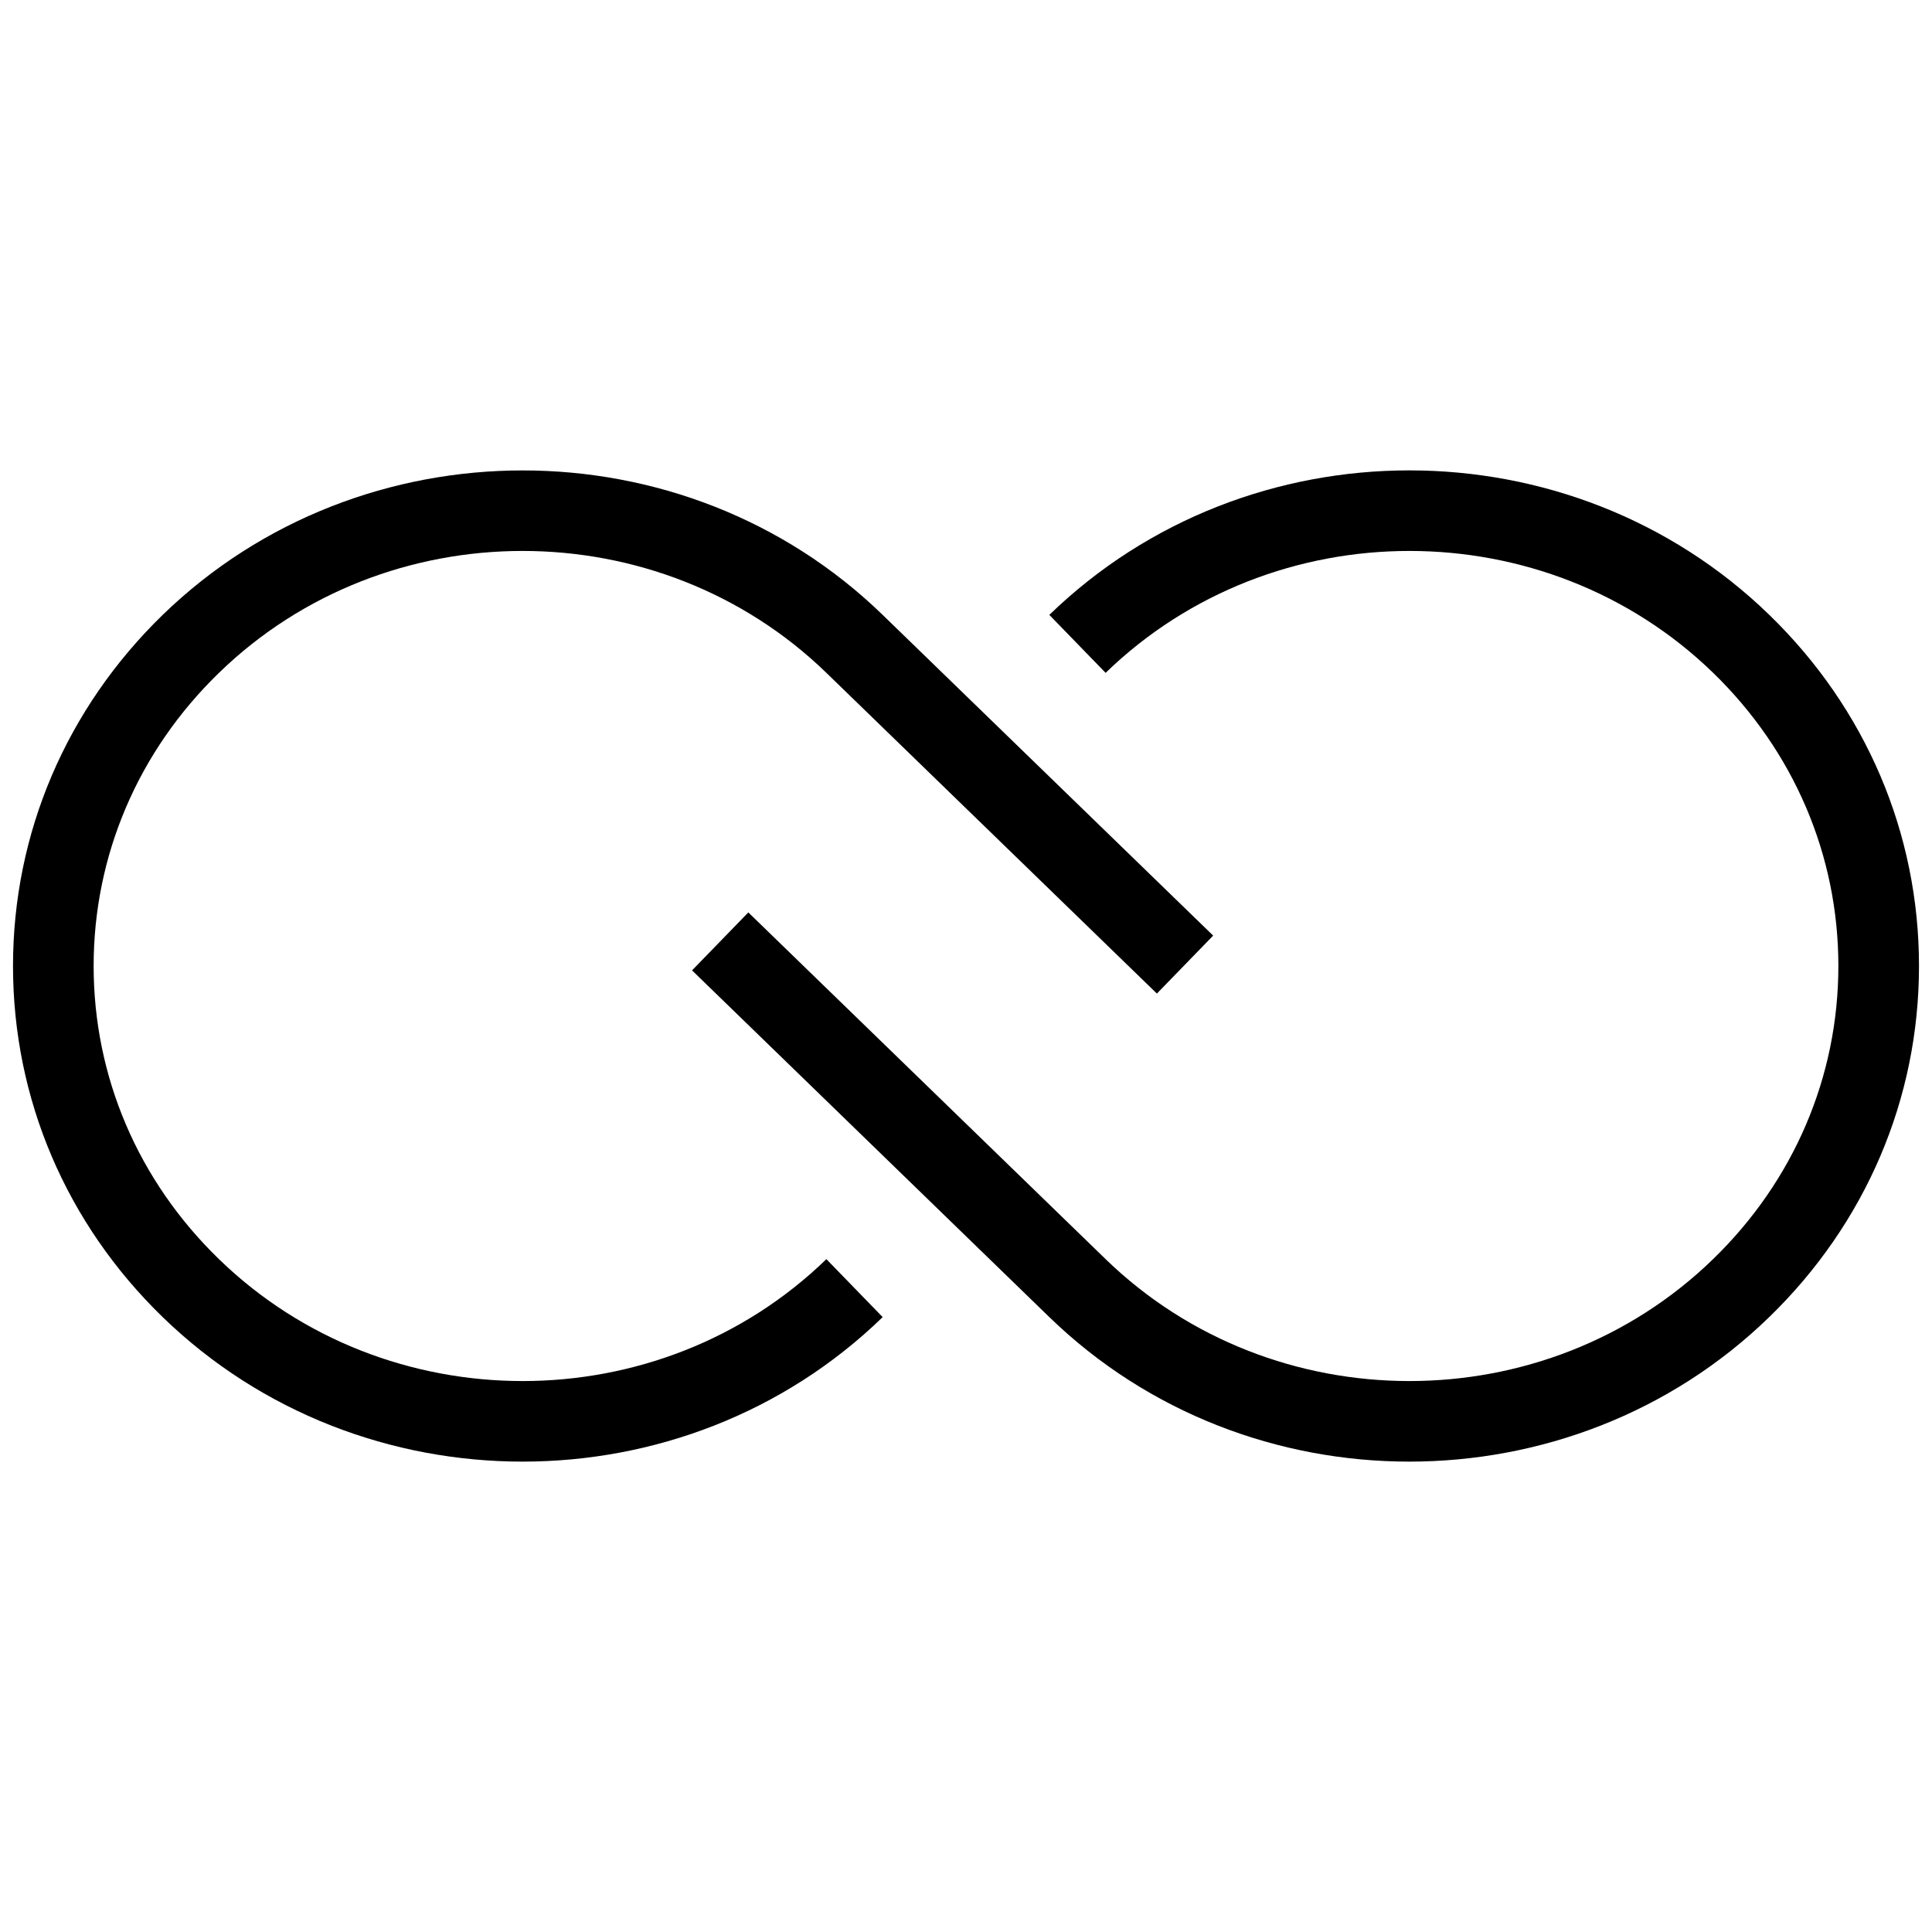 <?xml version="1.0" encoding="UTF-8"?>
<svg id="Layer_3" data-name="Layer 3" xmlns="http://www.w3.org/2000/svg" viewBox="0 0 150 150">
  <path d="m40.58,113.48c-10.12,0-20.24-3.74-27.95-11.22-7.5-7.28-11.62-16.96-11.62-27.26s4.13-19.98,11.62-27.26c15.41-14.95,40.49-14.96,55.9,0l25.66,24.9-4.37,4.5-25.66-24.9c-13.01-12.62-34.17-12.62-47.16,0-6.27,6.08-9.73,14.17-9.73,22.76s3.45,16.67,9.73,22.76c13,12.62,34.15,12.62,47.16,0l4.37,4.5c-7.7,7.48-17.83,11.22-27.95,11.22Z"/>
  <path d="m109.42,113.48c-10.12,0-20.24-3.74-27.95-11.22l-27.74-26.92,4.37-4.5,27.74,26.92c13.01,12.62,34.17,12.62,47.16,0,6.27-6.08,9.73-14.17,9.73-22.76s-3.45-16.67-9.72-22.76c-13-12.62-34.16-12.62-47.17,0l-4.37-4.5c15.42-14.96,40.49-14.96,55.9,0,7.5,7.28,11.62,16.96,11.62,27.26s-4.13,19.98-11.63,27.26c-7.7,7.48-17.82,11.22-27.95,11.22Z"/>
</svg>